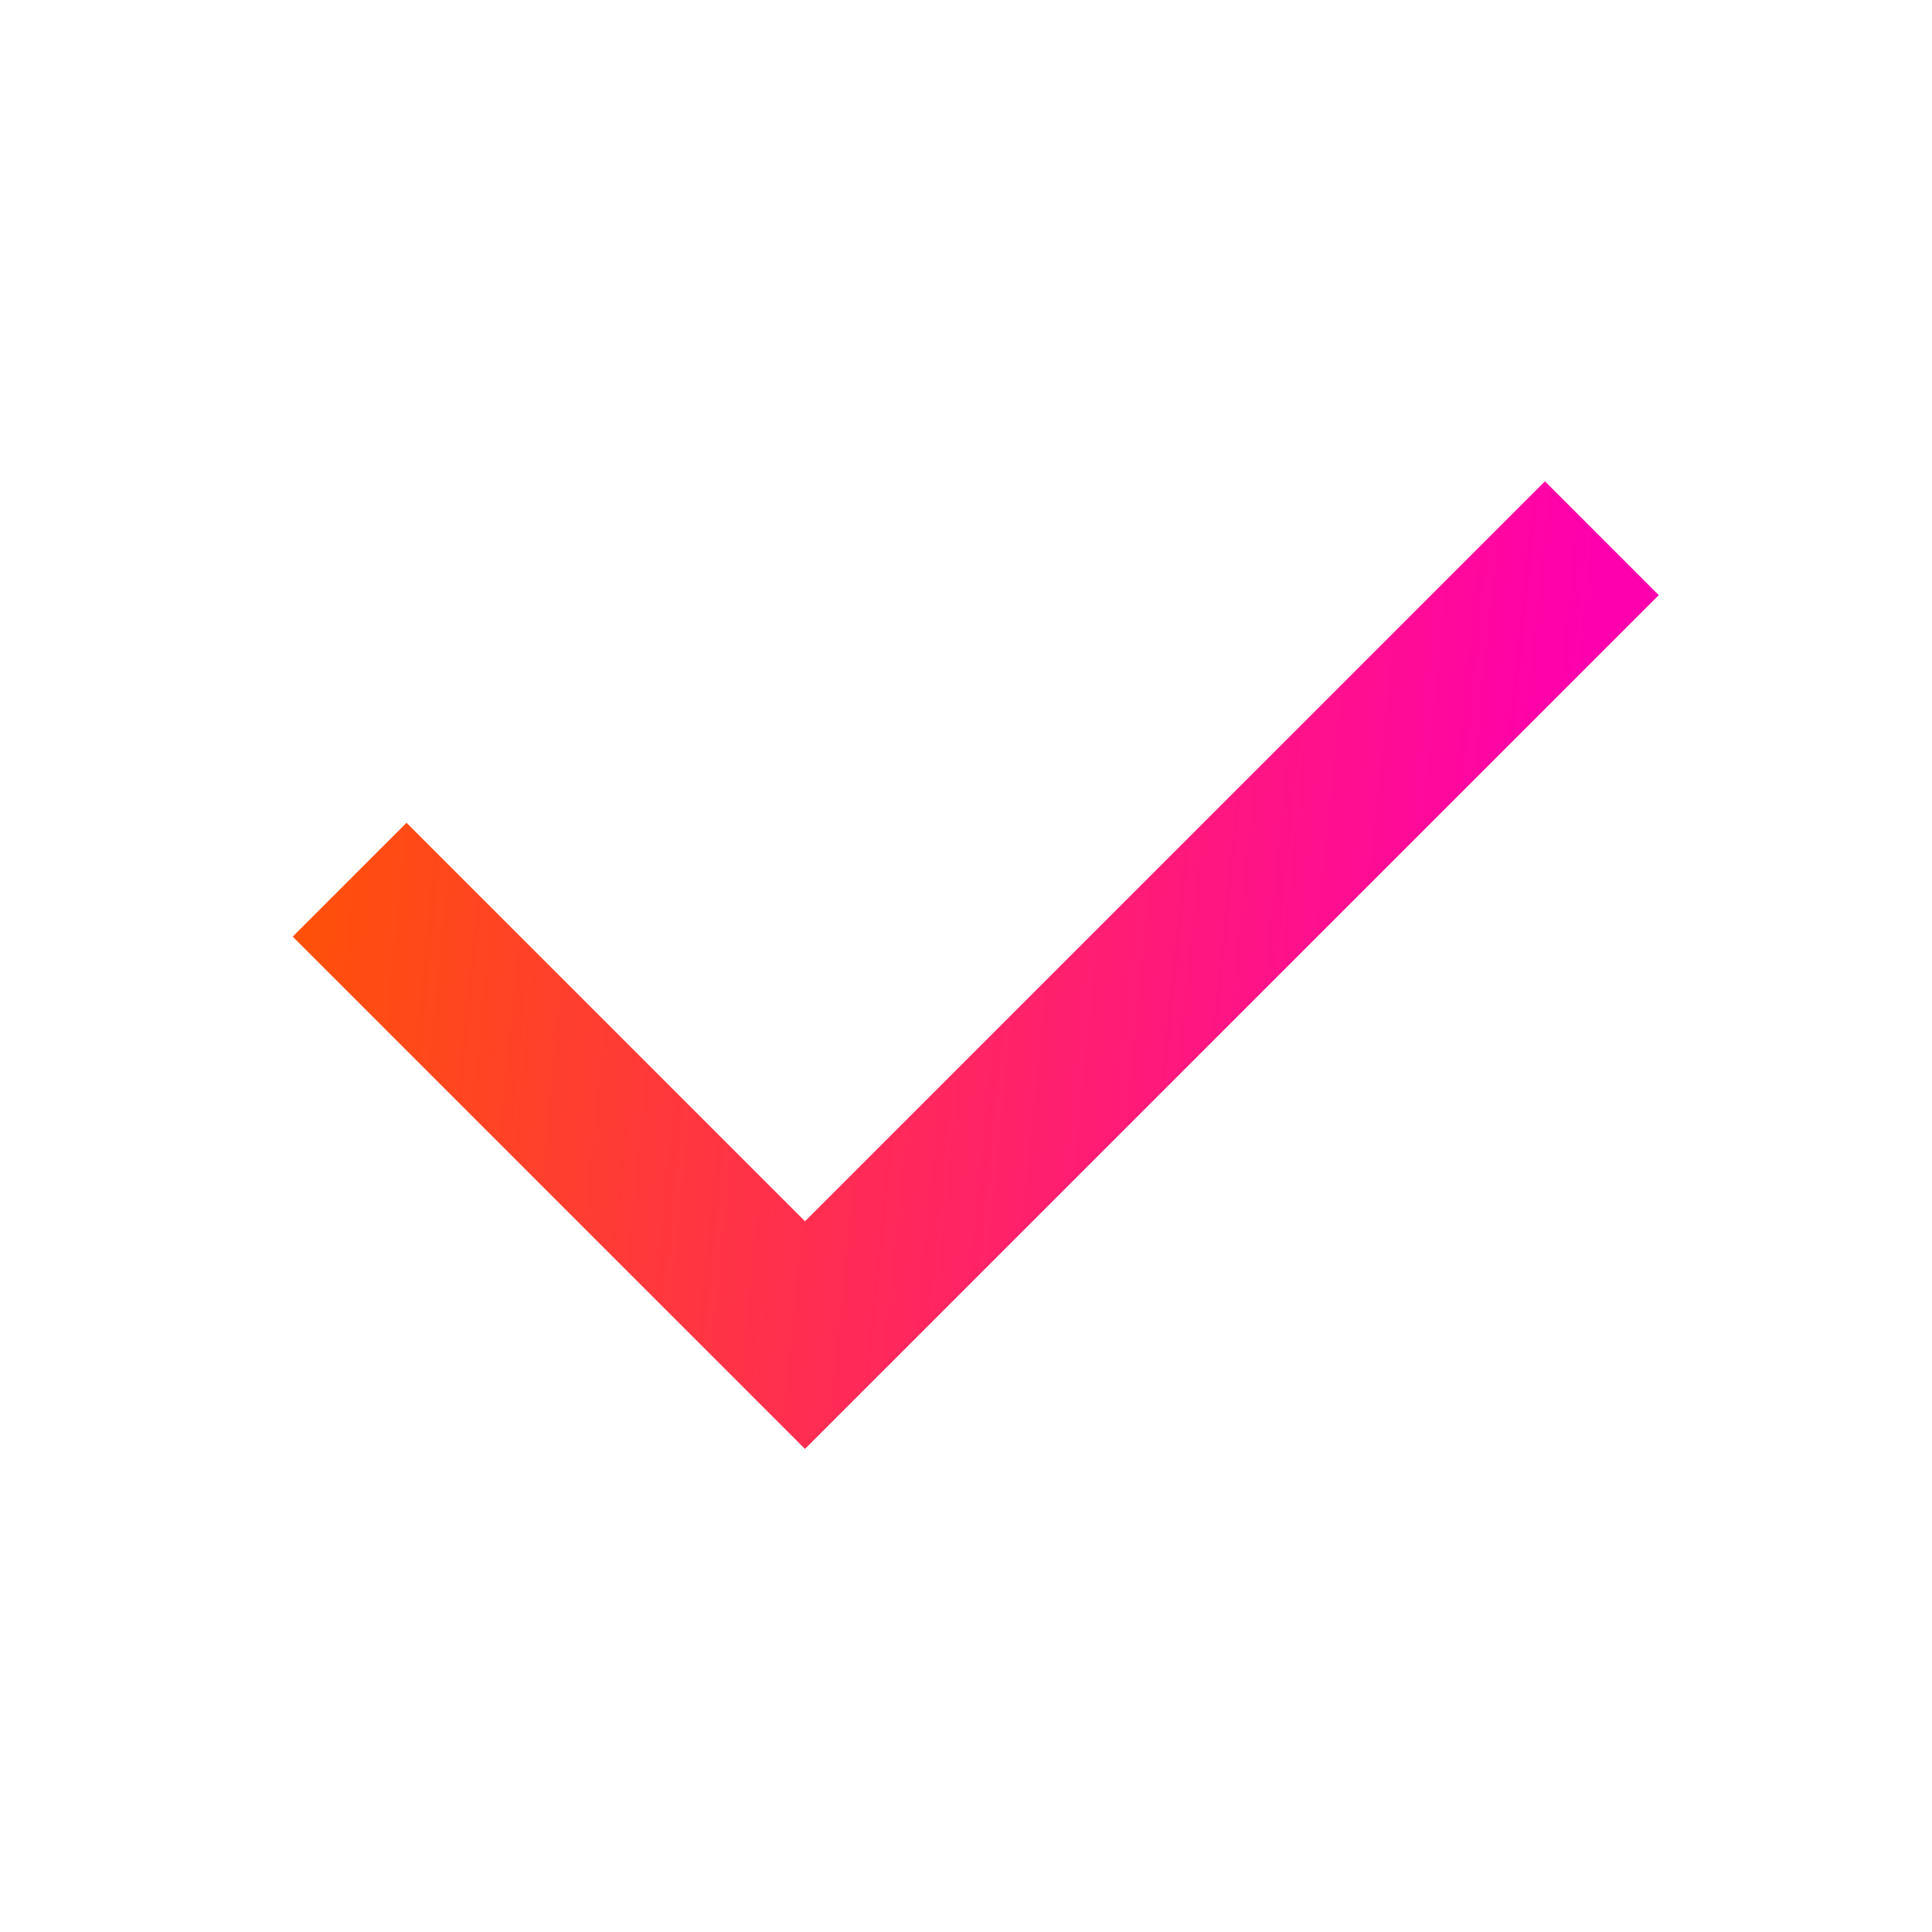 <svg width="24" height="24" viewBox="0 0 24 24" fill="none" xmlns="http://www.w3.org/2000/svg">
<path d="M10 15.171L19.192 5.979L20.606 7.393L10 17.999L3.636 11.635L5.05 10.221L10 15.171Z" fill="url(#paint0_linear_29_531)"/>
<defs>
<linearGradient id="paint0_linear_29_531" x1="3.19" y1="8.459" x2="19.507" y2="10.114" gradientUnits="userSpaceOnUse">
<stop stop-color="#FF5500"/>
<stop offset="1" stop-color="#FF00AE"/>
</linearGradient>
</defs>
</svg>
